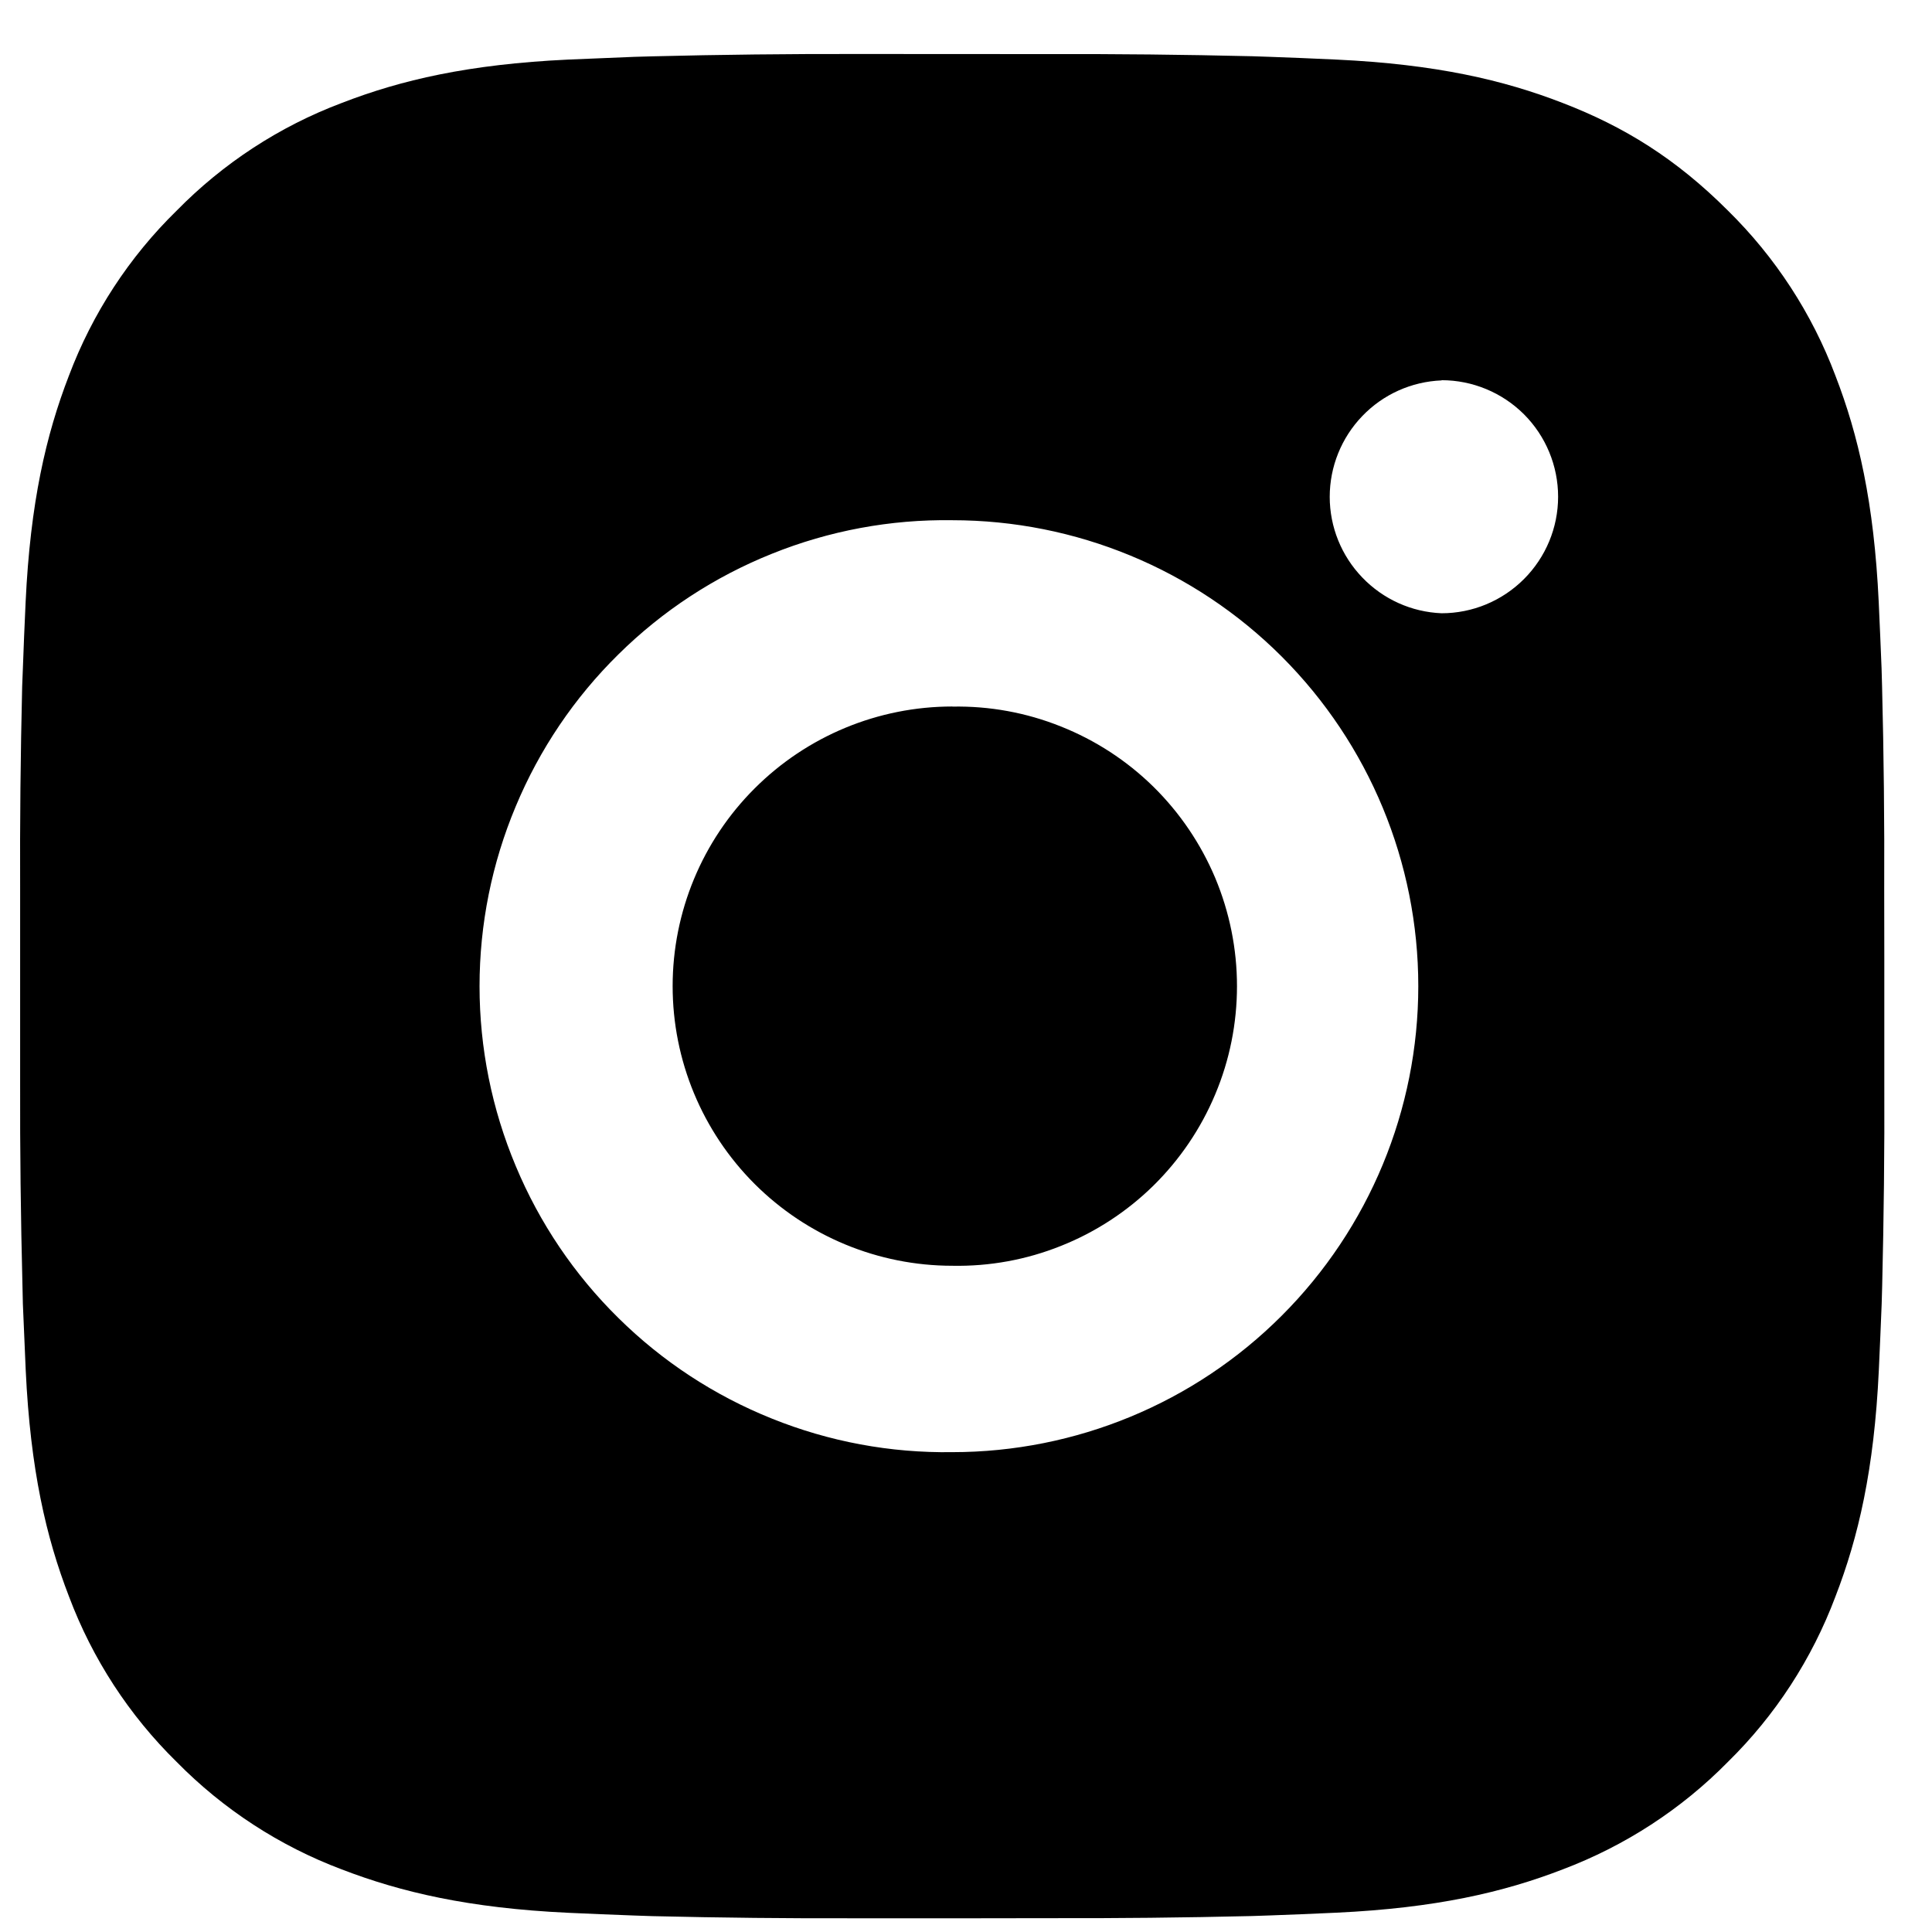 <svg width="19" height="19" viewBox="0 0 19 19" fill="none" xmlns="http://www.w3.org/2000/svg">
<path d="M10.307 0.532C10.976 0.53 11.645 0.537 12.313 0.553L12.491 0.559C12.697 0.566 12.899 0.575 13.144 0.586C14.119 0.632 14.785 0.786 15.369 1.013C15.974 1.246 16.483 1.561 16.993 2.071C17.459 2.529 17.82 3.083 18.05 3.694C18.276 4.278 18.43 4.944 18.476 5.92C18.487 6.163 18.496 6.367 18.504 6.572L18.509 6.75C18.526 7.419 18.533 8.087 18.53 8.756L18.531 9.44V10.64C18.534 11.309 18.526 11.978 18.51 12.647L18.505 12.825C18.497 13.03 18.488 13.233 18.477 13.477C18.431 14.453 18.276 15.118 18.05 15.702C17.82 16.314 17.46 16.869 16.993 17.327C16.535 17.793 15.98 18.153 15.369 18.384C14.785 18.61 14.119 18.764 13.144 18.81C12.899 18.821 12.697 18.83 12.491 18.837L12.313 18.843C11.645 18.859 10.976 18.866 10.307 18.864L9.623 18.865H8.423C7.754 18.867 7.085 18.86 6.417 18.844L6.239 18.838C6.021 18.83 5.804 18.821 5.586 18.811C4.611 18.765 3.945 18.609 3.36 18.384C2.749 18.154 2.195 17.793 1.737 17.327C1.27 16.869 0.909 16.314 0.679 15.702C0.453 15.118 0.299 14.453 0.253 13.477C0.243 13.26 0.234 13.043 0.225 12.825L0.221 12.647C0.204 11.978 0.196 11.309 0.198 10.64V8.756C0.195 8.087 0.202 7.419 0.218 6.75L0.225 6.572C0.232 6.367 0.241 6.163 0.252 5.92C0.298 4.943 0.452 4.279 0.678 3.694C0.909 3.082 1.27 2.528 1.738 2.071C2.195 1.605 2.749 1.243 3.36 1.013C3.945 0.786 4.61 0.632 5.586 0.586L6.239 0.559L6.417 0.554C7.085 0.537 7.754 0.53 8.422 0.531L10.307 0.532ZM9.365 5.116C8.757 5.107 8.154 5.219 7.591 5.446C7.027 5.672 6.514 6.008 6.082 6.435C5.649 6.861 5.306 7.369 5.072 7.93C4.837 8.49 4.716 9.091 4.716 9.699C4.716 10.306 4.837 10.907 5.072 11.467C5.306 12.028 5.649 12.536 6.082 12.962C6.514 13.389 7.027 13.725 7.591 13.951C8.154 14.178 8.757 14.29 9.365 14.281C10.58 14.281 11.746 13.799 12.605 12.939C13.465 12.079 13.948 10.914 13.948 9.698C13.948 8.483 13.465 7.317 12.605 6.457C11.746 5.598 10.58 5.116 9.365 5.116ZM9.365 6.949C9.73 6.942 10.093 7.008 10.432 7.144C10.772 7.279 11.081 7.48 11.342 7.736C11.602 7.992 11.809 8.297 11.951 8.634C12.092 8.971 12.165 9.333 12.165 9.698C12.165 10.063 12.093 10.425 11.951 10.762C11.81 11.099 11.603 11.404 11.342 11.661C11.082 11.916 10.773 12.118 10.433 12.253C10.094 12.389 9.731 12.455 9.366 12.448C8.636 12.448 7.937 12.158 7.421 11.643C6.905 11.127 6.615 10.428 6.615 9.698C6.615 8.969 6.905 8.269 7.421 7.754C7.937 7.238 8.636 6.948 9.366 6.948L9.365 6.949ZM14.177 3.741C13.881 3.753 13.602 3.878 13.397 4.092C13.192 4.305 13.077 4.59 13.077 4.886C13.077 5.182 13.192 5.466 13.397 5.679C13.602 5.893 13.881 6.019 14.177 6.031C14.481 6.031 14.772 5.91 14.987 5.695C15.202 5.48 15.323 5.189 15.323 4.885C15.323 4.581 15.202 4.289 14.987 4.074C14.772 3.86 14.481 3.739 14.177 3.739V3.741Z" fill="black"/>
</svg>

